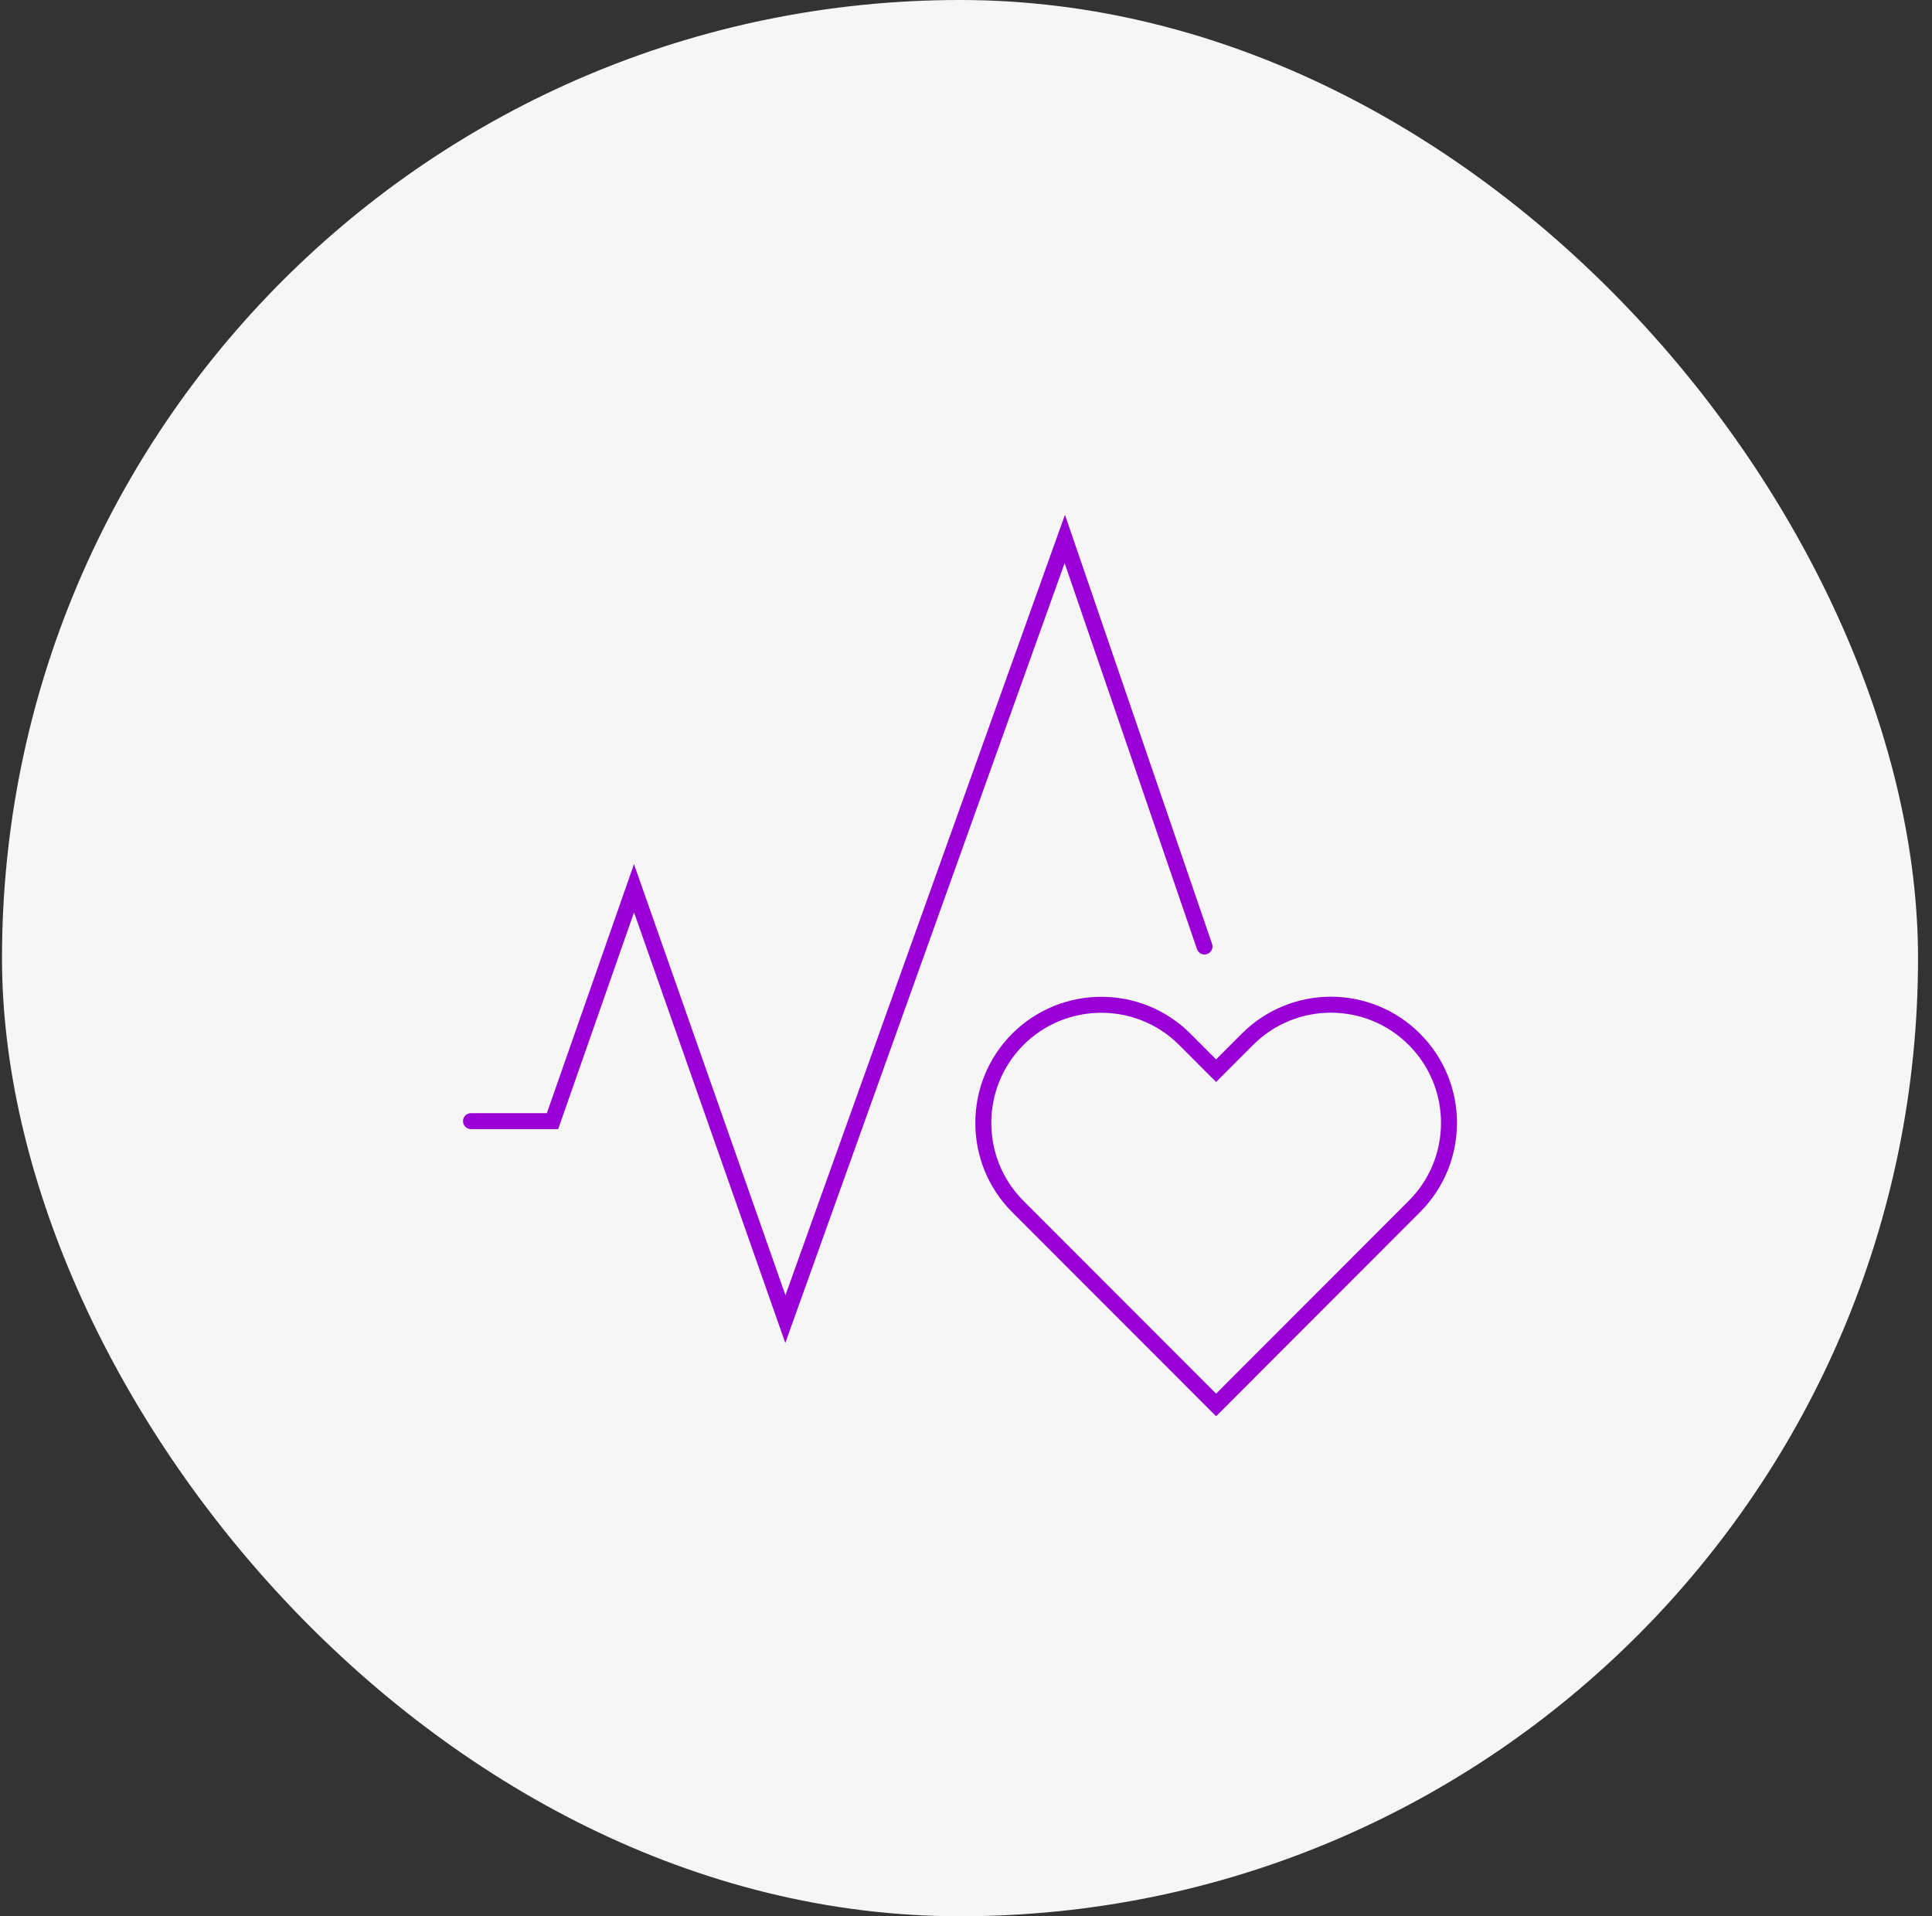 <svg width="121" height="120" viewBox="0 0 121 120" fill="none" xmlns="http://www.w3.org/2000/svg">
<rect x="0" y="0" width="121" height="120" fill="#333333" stroke="none"/>
<rect x="0.125" width="120" height="120" rx="60" fill="#F6F6F6"/>
<path d="M78.125 65.085L76.164 67.048L74.203 65.085C71.321 62.201 66.634 62.201 63.745 65.085C60.863 67.977 60.863 72.667 63.745 75.552L76.164 87.981L88.583 75.552C91.472 72.661 91.472 67.977 88.583 65.085C85.694 62.194 81.014 62.194 78.125 65.085Z" stroke="#9800D5" stroke-miterlimit="10" stroke-linecap="round"/>
<path d="M29.5 70.208H34.604L39.708 55.625L49.188 82.604L66.688 33.75L75.438 59.271" stroke="#9800D5" stroke-linecap="round"/>
</svg>
